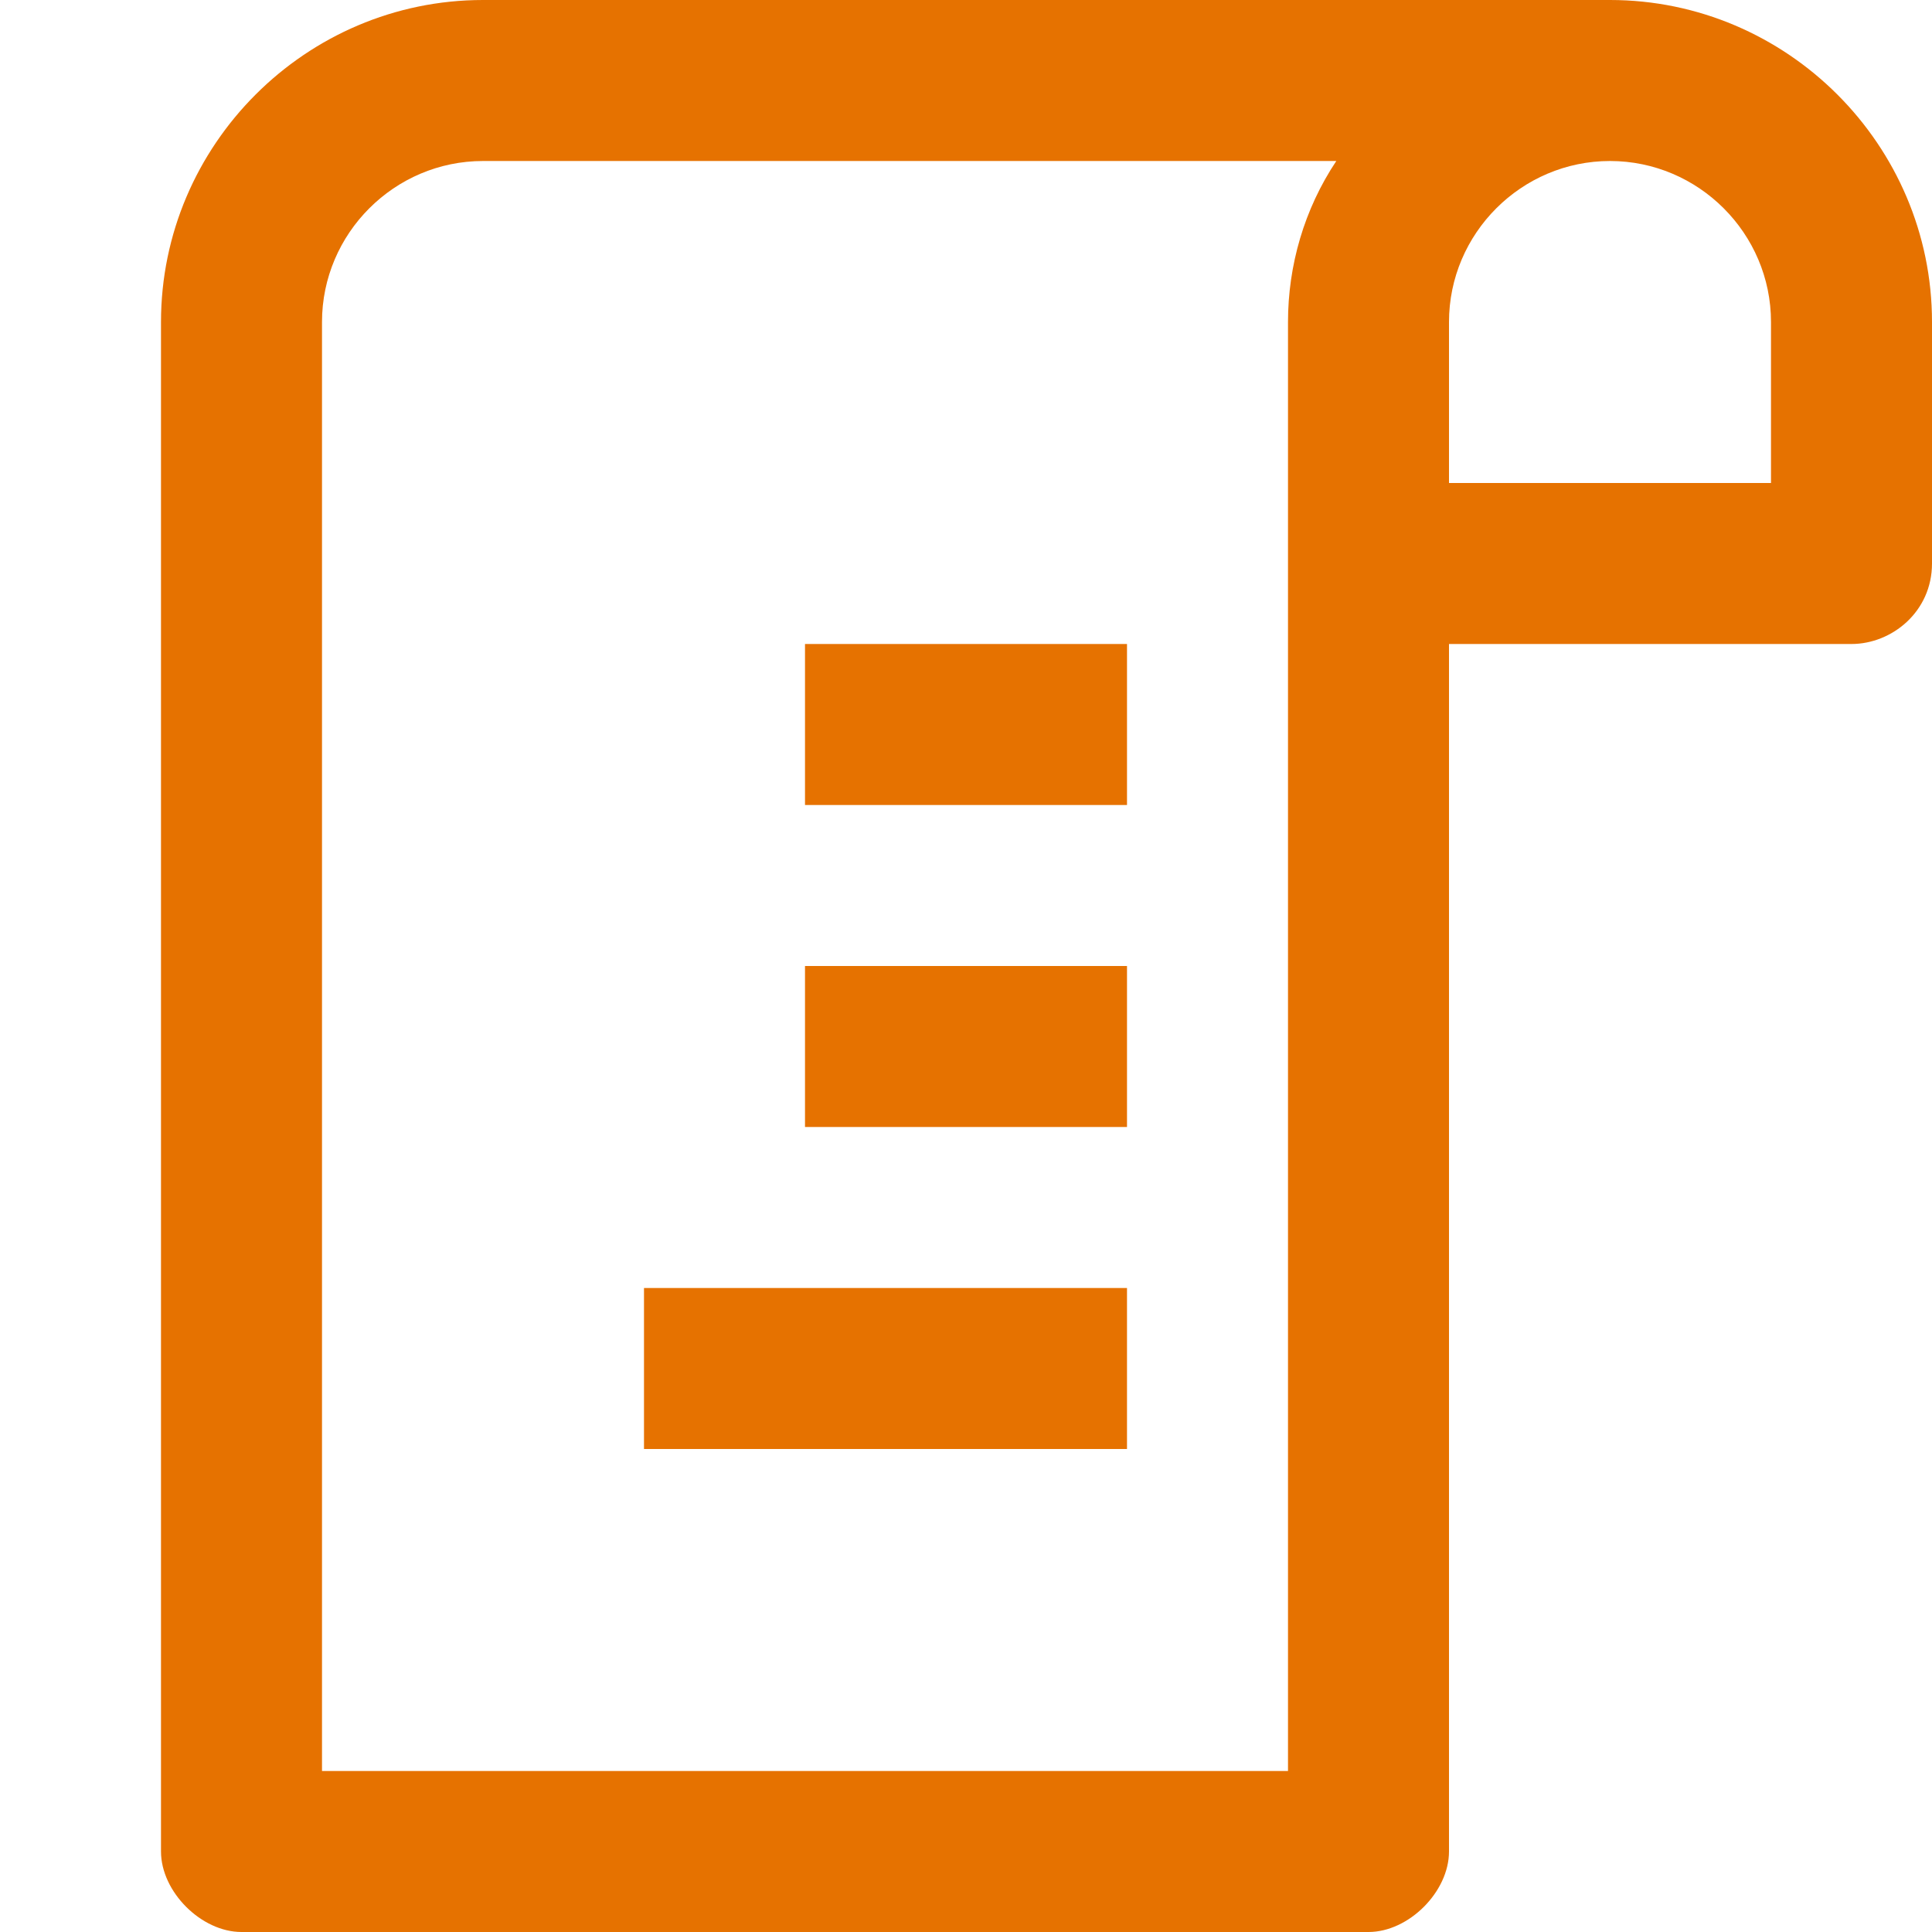 <?xml version="1.0" encoding="utf-8"?>
<!-- Generator: Adobe Illustrator 28.1.0, SVG Export Plug-In . SVG Version: 6.00 Build 0)  -->
<svg version="1.1" id="Layer_1" xmlns="http://www.w3.org/2000/svg" xmlns:xlink="http://www.w3.org/1999/xlink" x="0px" y="0px"
	 viewBox="0 0 24 24" style="enable-background:new 0 0 24 24;" xml:space="preserve">
<style type="text/css">
	.st0{fill:#E67200;}
</style>
<path class="st0" d="M20,0H6C3.8,0,2,1.8,2,4v19c0,0.5,0.5,1,1,1h14c0.5,0,1-0.5,1-1V8h5c0.5,0,1-0.4,1-1V4C24,1.8,22.2,0,20,0z
	 M16,22H4V4c0-1.1,0.9-2,2-2h10.6C16.2,2.6,16,3.3,16,4V22z M22,6h-4V4c0-1.1,0.9-2,2-2s2,0.9,2,2V6z M10,8h4v2h-4V8z M10,12h4v2h-4
	V12z M8,16h6v2H8V16z"/>
</svg>
